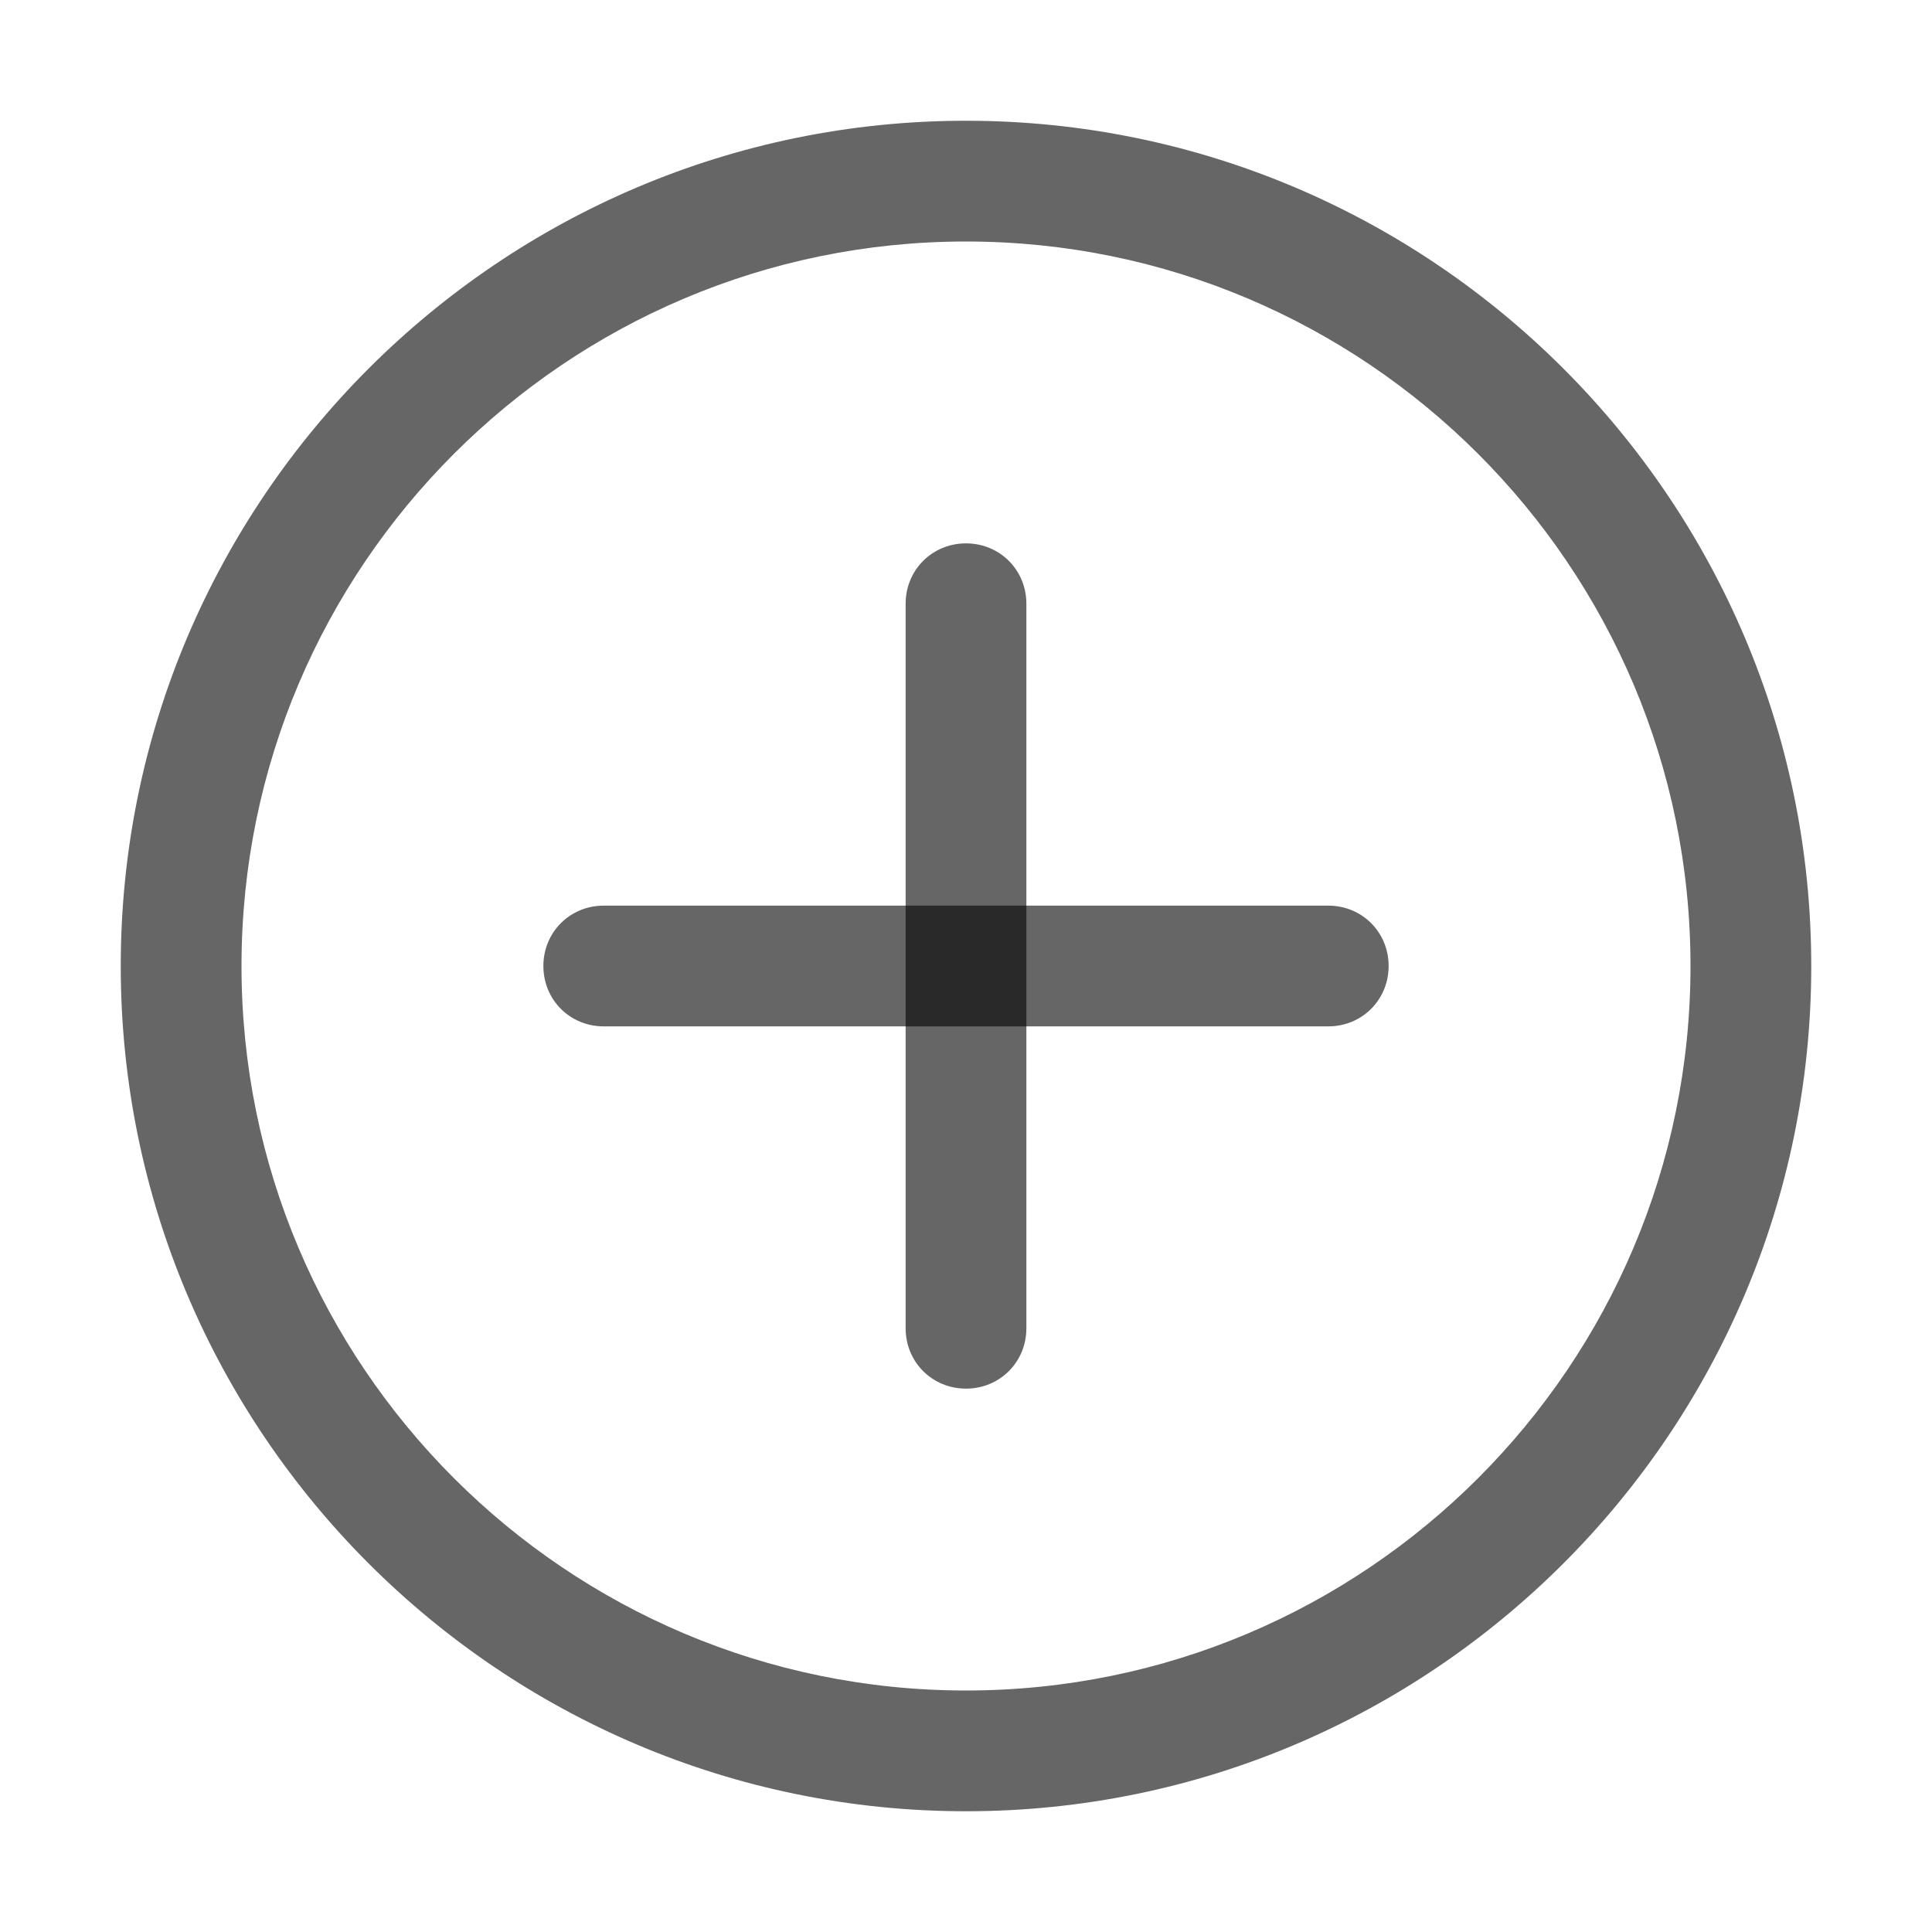 <svg width="24" height="24" viewBox="0 0 24 24" fill="none" xmlns="http://www.w3.org/2000/svg">
<path d="M12 22.5C6.21 22.5 1.5 17.79 1.5 12C1.5 6.21 6.21 1.5 12 1.5C17.79 1.5 22.5 6.21 22.5 12C22.5 17.79 17.79 22.5 12 22.5ZM12 3C7.035 3 3 7.035 3 12C3 16.965 7.035 21 12 21C16.965 21 21 16.965 21 12C21 7.035 16.965 3 12 3Z" fill="black" fill-opacity="0.6"/>
<path d="M12 17.25C11.58 17.25 11.25 16.92 11.25 16.5L11.25 7.5C11.25 7.08 11.58 6.75 12 6.75C12.42 6.75 12.75 7.08 12.75 7.5L12.75 16.5C12.75 16.92 12.42 17.25 12 17.25Z" fill="black" fill-opacity="0.6"/>
<path d="M16.5 12.75L7.5 12.75C7.08 12.75 6.75 12.42 6.75 12C6.75 11.58 7.08 11.25 7.5 11.25L16.5 11.25C16.92 11.25 17.25 11.58 17.25 12C17.25 12.42 16.92 12.75 16.5 12.75Z" fill="black" fill-opacity="0.6"/>
</svg>
